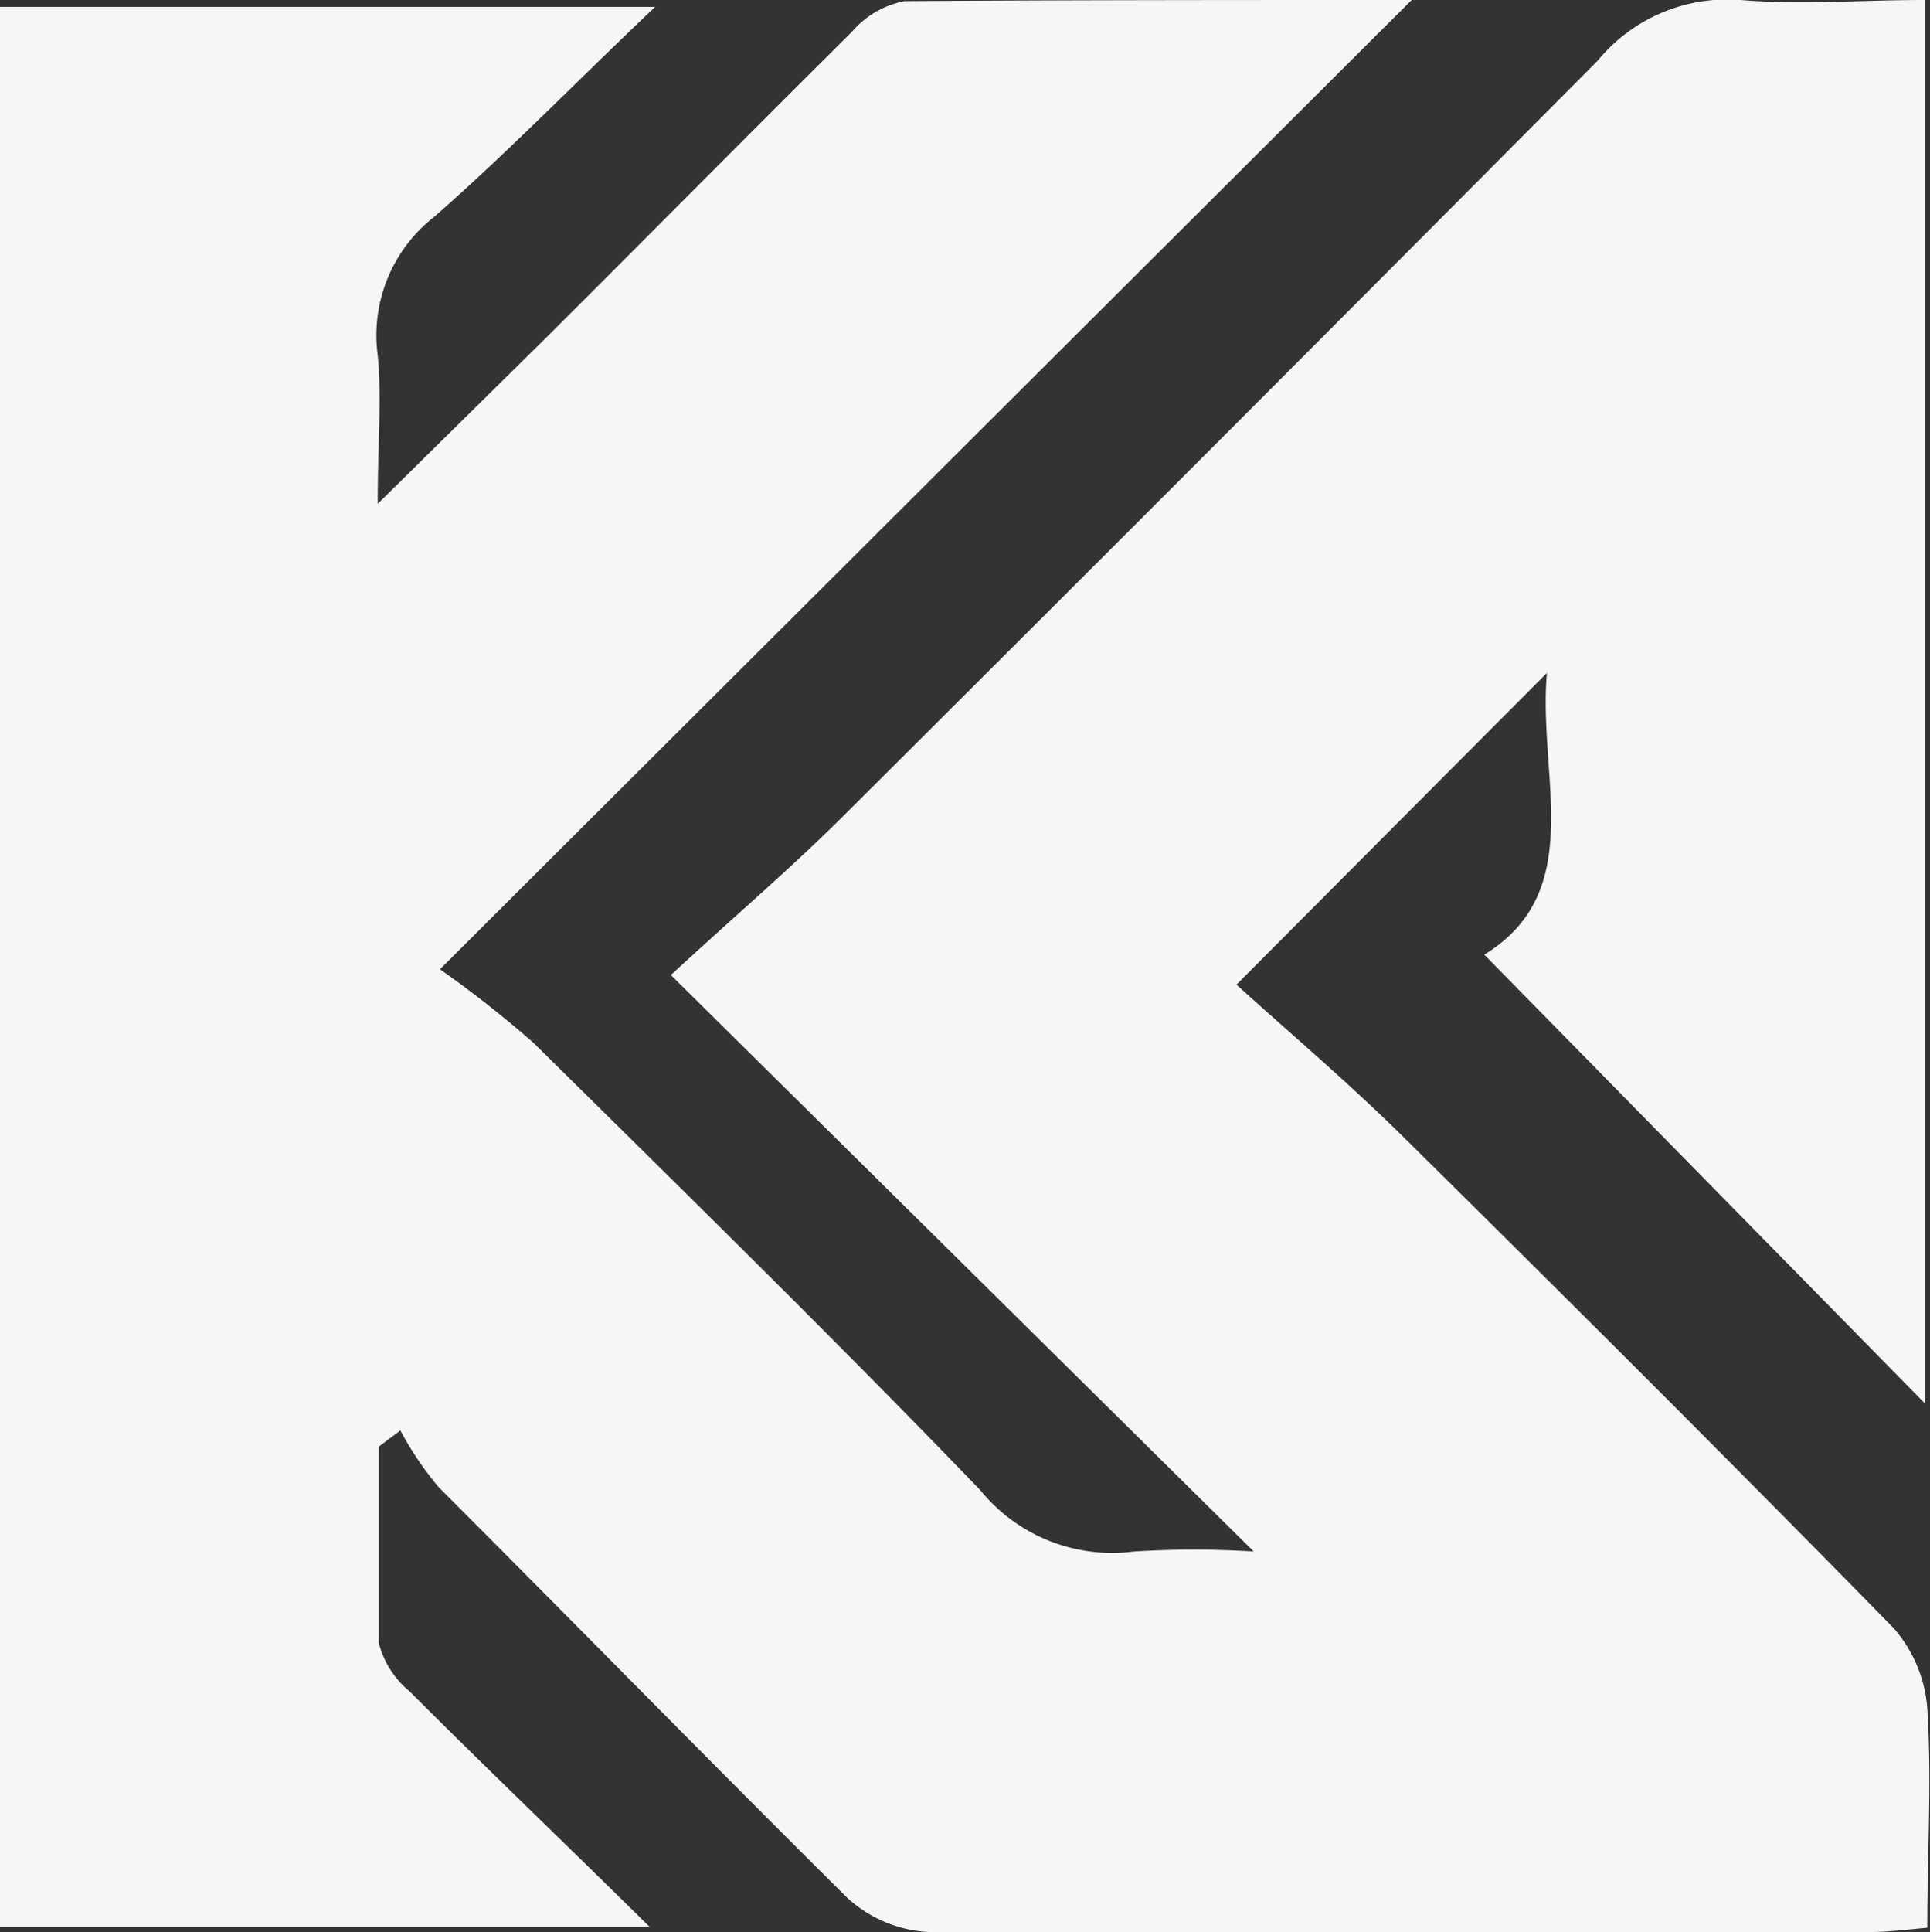 <?xml version="1.0" encoding="UTF-8"?> <svg xmlns="http://www.w3.org/2000/svg" viewBox="0 0 50.23 50.28"><rect x="0" y="0" width="50.23" height="50.28" fill="#333333" stroke="none"/><defs><style>.cls-1{fill:#f6f6f6;}</style></defs><g id="Слой_2" data-name="Слой 2"><g id="Слой_1-2" data-name="Слой 1"><path class="cls-1" d="M9.86,37.64c0,1.7,0,3.41,0,5.11A2.38,2.38,0,0,0,10.65,44c2,2,4,3.91,6.26,6.14H0V.18H17.05c-2.11,2-3.87,3.82-5.76,5.47A3.91,3.91,0,0,0,9.83,9.24c.11,1.14,0,2.29,0,3.87l4.34-4.28c2.66-2.65,5.3-5.32,8-8a2.39,2.39,0,0,1,1.37-.8C27.91,0,32.28,0,36.74,0L11.45,25.22a29,29,0,0,1,2.43,1.91c3.9,3.85,7.82,7.69,11.63,11.64a4.42,4.42,0,0,0,4,1.6,25,25,0,0,1,3.12,0l-15.17-15c1.75-1.61,3.13-2.79,4.41-4.06q9.88-9.84,19.71-19.73A4.36,4.36,0,0,1,45.3,0c1.55.13,3.12,0,4.8,0V36.52L38.63,24.84c2.69-1.65,1.39-4.64,1.63-7.33l-8.08,8.11c1.31,1.19,2.86,2.5,4.29,3.91,4.3,4.25,8.58,8.51,12.81,12.83a3.58,3.58,0,0,1,.88,2.1c.12,1.86,0,3.73,0,5.7-.58.05-1,.11-1.46.11-8.18,0-16.37,0-24.55,0a3.4,3.4,0,0,1-2.1-.89C18.49,45.85,15,42.28,11.42,38.7a8.53,8.53,0,0,1-1-1.48Z"></path></g></g></svg> 